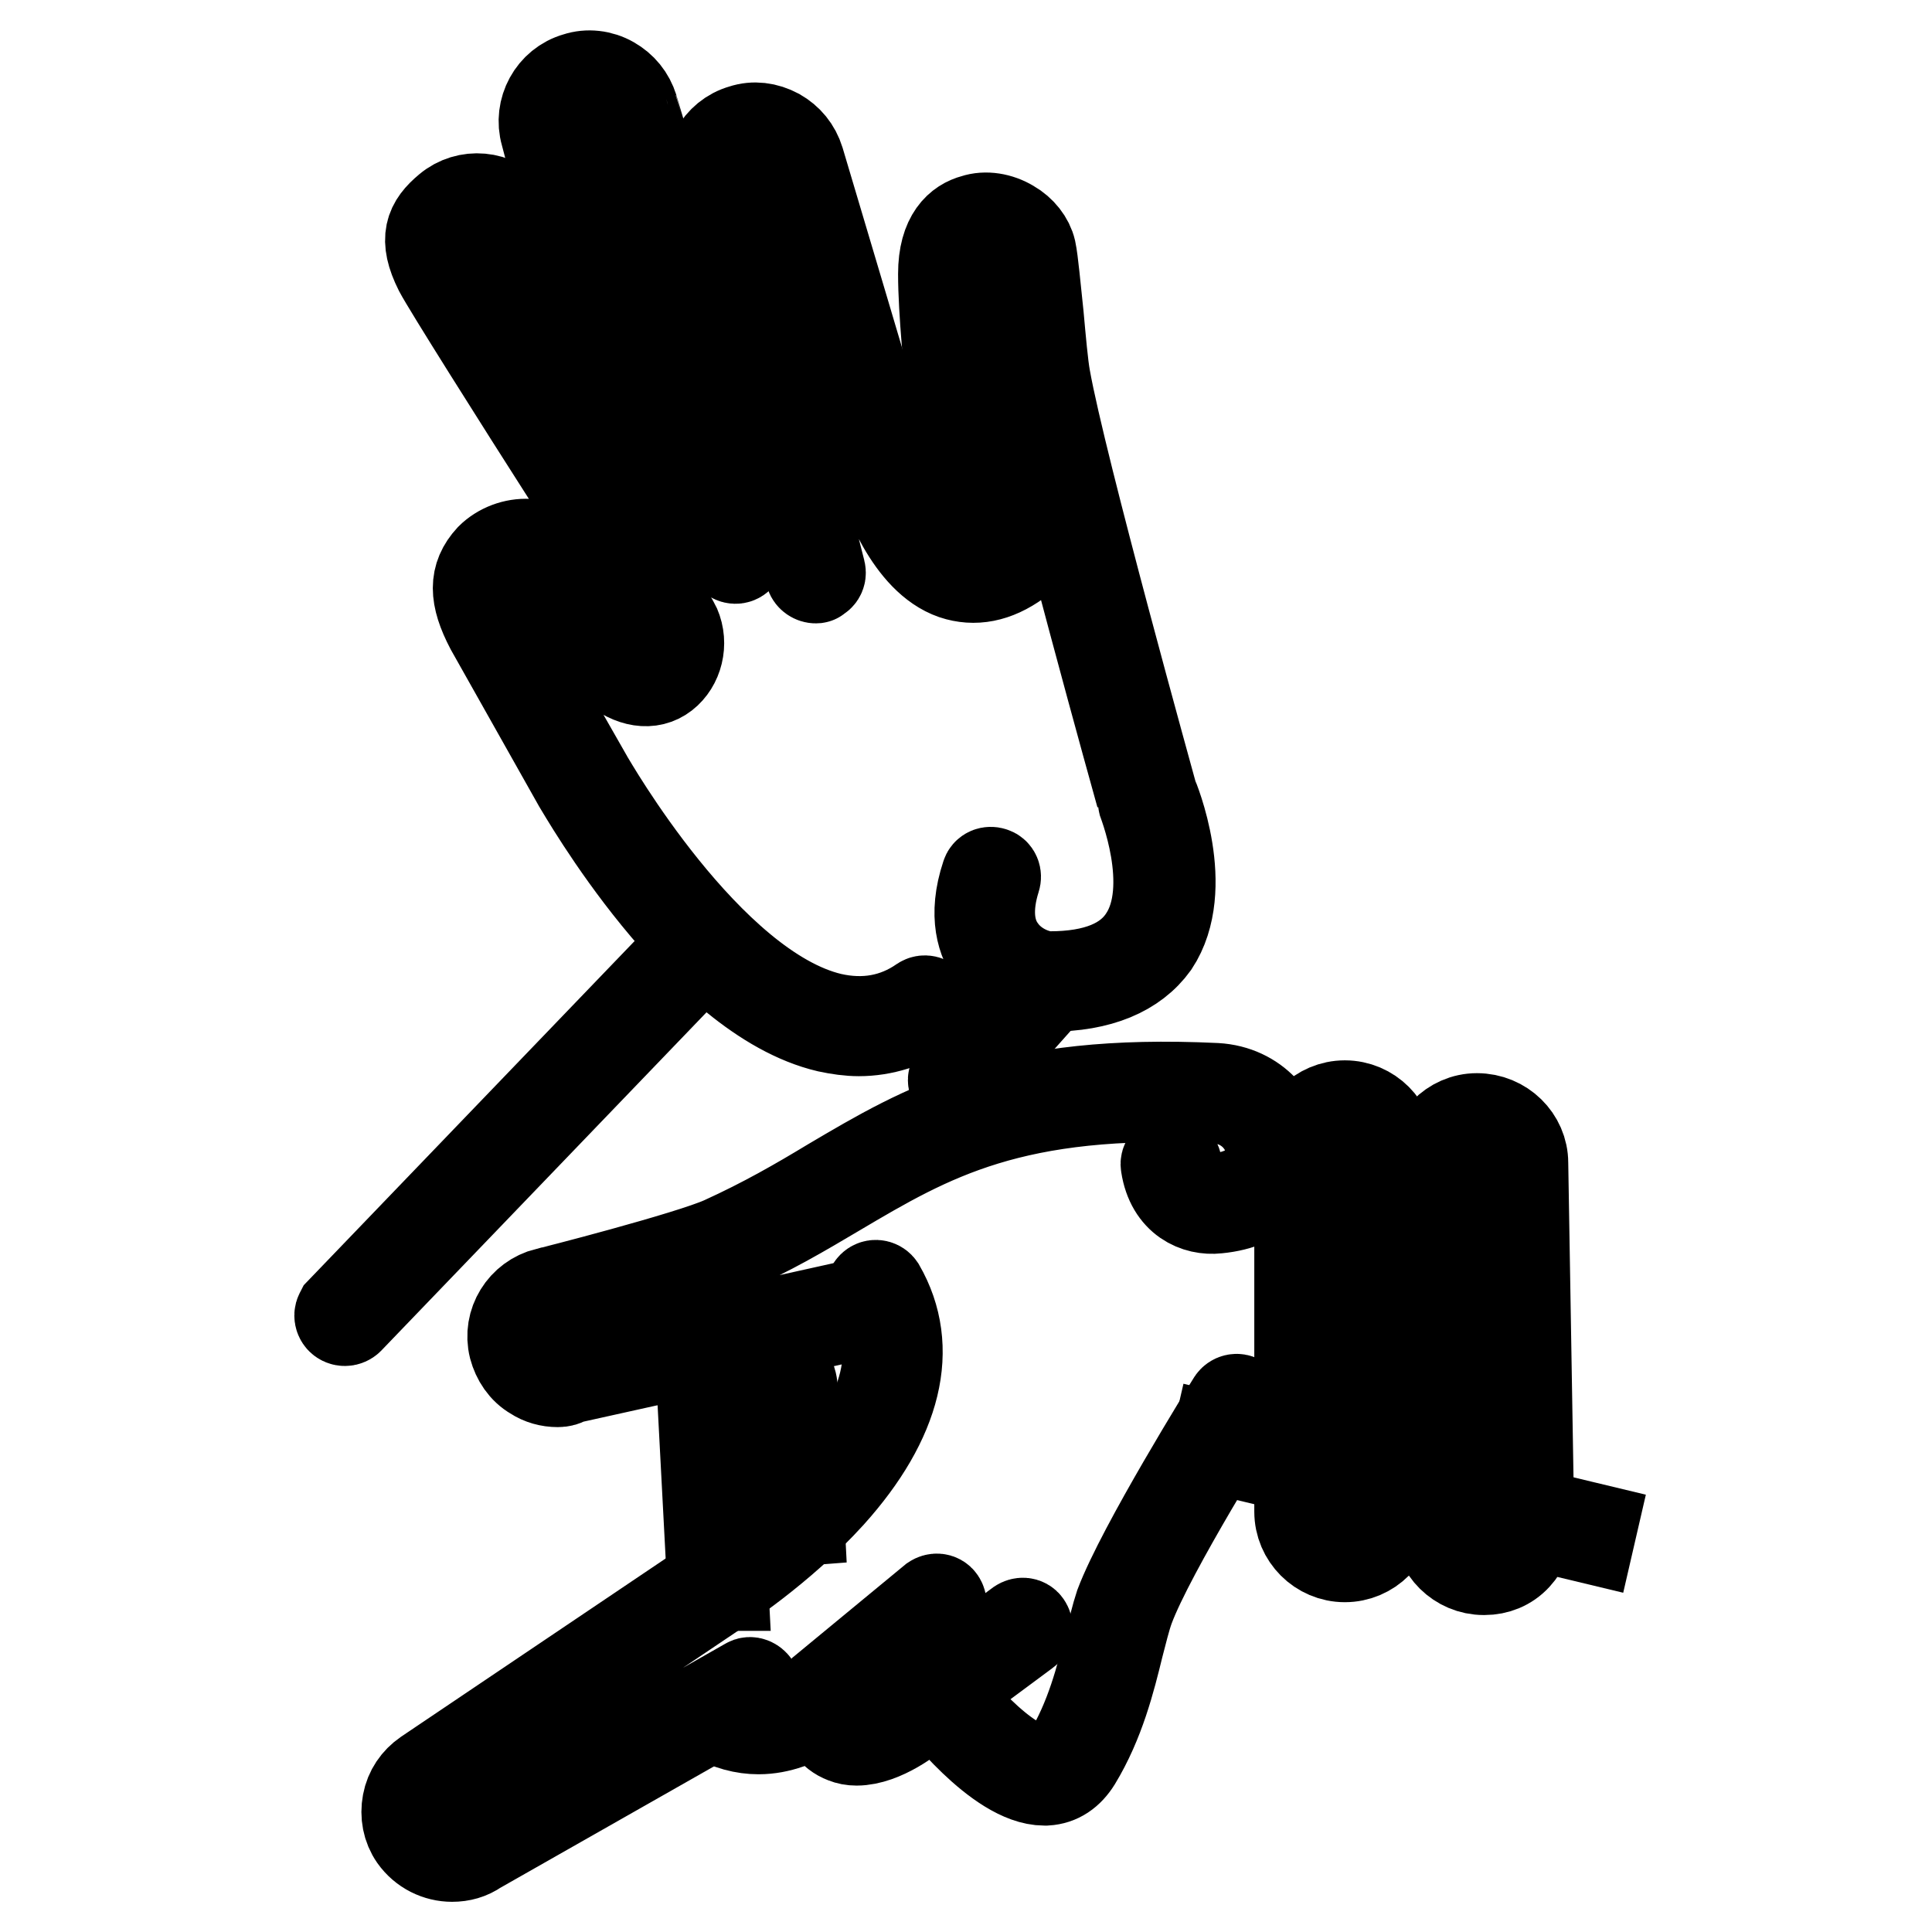 <?xml version="1.0" encoding="utf-8"?>
<!-- Svg Vector Icons : http://www.onlinewebfonts.com/icon -->
<!DOCTYPE svg PUBLIC "-//W3C//DTD SVG 1.1//EN" "http://www.w3.org/Graphics/SVG/1.1/DTD/svg11.dtd">
<svg version="1.1" xmlns="http://www.w3.org/2000/svg" xmlns:xlink="http://www.w3.org/1999/xlink" x="0px" y="0px" viewBox="0 0 256 256" enable-background="new 0 0 256 256" xml:space="preserve">
<g> <path stroke-width="12" fill-opacity="0" stroke="#000000"  d="M139.1,130.7c-2.2,0-5.5-1.3-7.5-4c-1.4-1.9-2.7-5.3-0.9-10.7c0.1-0.4,0.5-0.5,0.8-0.4 c0.4,0.1,0.5,0.5,0.4,0.8c-1.2,3.8-1,7.1,0.8,9.5c1.8,2.5,4.8,3.5,6.4,3.5c6.1,0,10.3-1.7,12.5-5.1c4.5-6.8-0.3-18.4-0.3-18.5 c-0.1-0.5-12.2-43.6-14.3-55.5c-0.3-1.7-0.6-5.1-0.9-8.4c-0.3-3.5-0.7-7.1-1-8.4c-0.2-1-1-1.9-2-2.6c-1.2-0.7-2.5-0.9-3.7-0.5 c-2.1,0.6-3.1,2.6-3.1,5.9c0,4.3,0.6,11.9,1.3,17.1c1.2,9.4,4,18.6,4,18.7c0.1,0.4-0.1,0.7-0.4,0.8c0,0,0,0,0,0 c-0.4,0.1-0.7-0.1-0.8-0.4c0-0.1-2.9-9.4-4.1-19c-0.5-4.2-1.3-12.3-1.3-17.2c0-5,2.2-6.7,4.1-7.2c1.5-0.5,3.3-0.2,4.8,0.7 c1.4,0.8,2.4,2.1,2.7,3.4c0.3,1.4,0.6,4.9,1,8.6c0.3,3.3,0.6,6.7,0.9,8.3c2.1,11.8,14.1,54.9,14.2,55.3c0.2,0.4,5.1,12.3,0.2,19.7 C150.3,128.7,145.7,130.7,139.1,130.7L139.1,130.7z M106.2,69.7c-0.2,0-0.5-0.1-0.6-0.3c-0.6-1.1-14.3-25.8-15.9-30.5 c-1.3-3.8-7.2-23.9-7.2-24.2c-0.7-2.5-3.3-3.9-5.8-3.1c-2.5,0.7-3.9,3.3-3.1,5.8l8.3,31.6c0.1,0.4-0.1,0.7-0.5,0.8c0,0,0,0,0,0 c-0.4,0.1-0.7-0.1-0.8-0.5c0,0,0,0,0,0l-8.3-31.6c-0.9-3.1,0.9-6.5,4.1-7.4c1.5-0.5,3.2-0.3,4.6,0.5c1.4,0.8,2.4,2,2.9,3.6 c0.1,0.2,5.9,20.3,7.2,24.1c1.5,4.6,15.7,30,15.8,30.3c0.2,0.3,0.1,0.7-0.3,0.9c0,0,0,0,0,0C106.4,69.6,106.3,69.7,106.2,69.7z"/> <path stroke-width="12" fill-opacity="0" stroke="#000000"  d="M108.1,76.6c-0.3,0-0.6-0.2-0.7-0.5L94.3,24.6c-0.9-3.1,0.9-6.5,4.1-7.4c1.5-0.5,3.1-0.3,4.6,0.5 c1.4,0.8,2.4,2,2.9,3.6c0,0,10.7,35.9,11.9,40.1c0.8,2.7,3.8,11.7,9.2,13.5c2.2,0.8,4.6,0.2,7.1-1.6c0.3-0.2,0.7-0.1,0.9,0.2 c0,0,0,0,0,0c0.2,0.3,0.1,0.7-0.2,0.9l0,0c-2.9,2.1-5.7,2.6-8.4,1.7c-5.8-2-9-10.8-10.1-14.4c-1.2-4.2-11.9-40.1-11.9-40.1 c-0.3-1.2-1.1-2.2-2.2-2.8c-1.1-0.6-2.3-0.7-3.5-0.4c-2.5,0.7-3.9,3.3-3.1,5.8l13.1,51.5c0.1,0.4-0.1,0.7-0.5,0.8 C108.2,76.6,108.2,76.6,108.1,76.6z M113.8,136.6c-1.3,0-2.7-0.2-4.1-0.5c-17-4-32.4-31.2-33.1-32.3L65,83.2 c-2.2-4.2-2.2-6.8,0-9.2l0,0c1.3-1.3,3.2-2,5-1.9c1.4,0.1,2.6,0.7,3.4,1.8c1.5,2.2,8.1,12.3,8.8,13.5c1.8,1.5,3.6,1.8,4.9,0.9 c1.3-1,1.8-3.1,1.1-4.7c-0.3-0.7-6.2-10-11.9-18.9c-8-12.5-17-26.8-18.1-28.9c-2.1-4.2-1.2-6.1,1.2-8.1c2.5-2.1,6.3-1.8,8.4,0.8 L98,73c0.2,0.3,0.1,0.7-0.2,0.9c0,0,0,0,0,0c-0.3,0.2-0.7,0.1-0.9-0.2c0,0,0,0,0,0L66.7,29.1c-0.8-0.9-1.9-1.5-3.1-1.6 c-1.2-0.1-2.4,0.3-3.4,1.1c-2,1.7-2.6,3-0.8,6.5c1.1,2.1,10.1,16.3,18.1,28.8c7.3,11.4,11.7,18.4,12,19.1c1,2.3,0.3,5-1.5,6.4 c-1.8,1.4-4.3,1-6.7-1l-0.1-0.2c-0.1-0.1-7.3-11.3-8.9-13.5c-0.6-0.9-1.6-1.2-2.4-1.2c-1.5-0.1-3.1,0.6-4.1,1.7l0,0 c-1.6,1.9-1.5,3.9,0.4,7.5l11.7,20.5c0.2,0.3,15.8,27.8,32.2,31.7c4.4,1,8.5,0.3,12.1-2.2c0.3-0.2,0.7-0.1,0.9,0.2 c0.2,0.3,0.1,0.7-0.2,0.9C120.1,135.6,117,136.6,113.8,136.6L113.8,136.6z M73.9,183.1c-1.1,0-2.2-0.3-3.1-0.9 c-1.4-0.8-2.3-2.2-2.7-3.7c-0.8-3.2,1.2-6.4,4.4-7.2c0.2,0,18.9-4.8,23.3-6.8c5.5-2.5,10-5.1,14.3-7.7c12.7-7.5,23.6-13.9,51-12.6 c5.3,0.3,8.5,4.4,8.6,8.3c0.1,3.3-2.1,7-8.4,7.6c-2.7,0.3-6.1-1.1-6.8-5.7c-0.1-0.4,0.2-0.7,0.6-0.8c0.3-0.1,0.7,0.2,0.8,0.6 c0.7,4.6,4.2,4.7,5.3,4.6c5.4-0.5,7.2-3.6,7.2-6.3c-0.1-3.2-2.8-6.7-7.3-7c-27-1.3-37.8,5-50.3,12.4c-4.4,2.6-8.9,5.3-14.5,7.7 c-4.6,2.1-22.8,6.7-23.6,6.8c-2.5,0.6-4,3.1-3.4,5.6s3.1,4,5.6,3.4l41.5-9.2c0.4-0.1,0.7,0.1,0.8,0.5c0.1,0.4-0.1,0.7-0.5,0.8 l-41.5,9.2C74.8,183,74.4,183.1,73.9,183.1z"/> <path stroke-width="12" fill-opacity="0" stroke="#000000"  d="M59.9,246c-1.9,0-3.8-0.9-5-2.6c-0.9-1.3-1.2-2.9-0.9-4.5c0.3-1.6,1.2-2.9,2.5-3.8l38-25.6 c0.3-0.2,31.5-20.1,21-38.2c-0.2-0.3-0.1-0.7,0.2-0.9c0,0,0,0,0,0c0.3-0.2,0.7-0.1,0.9,0.2c4.6,8,2.3,17.5-6.6,27.4 c-6.7,7.4-14.8,12.5-14.8,12.6l-37.9,25.5c-1,0.7-1.7,1.7-2,3c-0.2,1.2,0,2.5,0.7,3.5c1.4,2.1,4.3,2.7,6.4,1.3L99.1,223 c0.3-0.2,0.7,0,0.9,0.3c0.2,0.3,0.1,0.7-0.2,0.9L63.2,245C62.2,245.7,61.1,246,59.9,246z"/> <path stroke-width="12" fill-opacity="0" stroke="#000000"  d="M94.4,210.1l-1.3-24.7c-0.2-1.5,0.2-3.1,1.2-4.4c1-1.3,2.4-2.1,4-2.3c3.3-0.5,6.3,1.9,6.7,5.1l0.9,17.7 l-1.3,0.1l-0.9-17.6c-0.2-1.2-0.8-2.3-1.8-3c-1-0.8-2.2-1.1-3.4-0.9c-1.2,0.2-2.3,0.8-3.1,1.8c-0.7,1-1.1,2.2-0.9,3.4l1.3,24.8 L94.4,210.1z M45.7,175c-0.4,0-0.7-0.3-0.7-0.7c0-0.2,0.1-0.3,0.2-0.5l47.3-49.2c0.3-0.3,0.7-0.3,1,0c0.3,0.3,0.3,0.7,0,1l0,0 l-47.3,49.2C46.1,174.9,45.9,175,45.7,175z M127,143.8c-0.4,0-0.7-0.3-0.7-0.7c0-0.2,0.1-0.3,0.2-0.4l11.3-12.7 c0.2-0.3,0.7-0.3,1-0.1c0.3,0.2,0.3,0.7,0.1,1l-11.3,12.7C127.3,143.8,127.1,143.8,127,143.8z M100.5,229.1c-1.9,0-4-0.5-6.2-1.8 c-0.3-0.2-0.4-0.6-0.2-0.9c0.2-0.3,0.6-0.4,0.9-0.2c7.8,4.7,14.4-2.3,14.4-2.4l14.3-11.8c0.3-0.2,0.7-0.2,0.9,0.1 c0.2,0.3,0.2,0.7-0.1,0.9c0,0,0,0,0,0l-14.2,11.7C110.3,224.7,106.2,229.1,100.5,229.1z"/> <path stroke-width="12" fill-opacity="0" stroke="#000000"  d="M113.5,230.6c-0.6,0-1.1-0.1-1.6-0.3c-1.6-0.6-2.7-2.1-3.1-4.4c-0.1-0.4,0.2-0.7,0.5-0.8c0,0,0,0,0,0 c0.4-0.1,0.7,0.2,0.8,0.5c0.4,1.9,1.1,3,2.3,3.4c2.5,0.9,6.7-1.8,8-2.9l14.7-10.9c0.3-0.2,0.7-0.2,0.9,0.1c0.2,0.3,0.2,0.7-0.1,0.9 l-14.7,10.9C121,227.4,117,230.6,113.5,230.6L113.5,230.6z"/> <path stroke-width="12" fill-opacity="0" stroke="#000000"  d="M138.4,235.9c-6.1,0-14.1-10.5-14.4-10.9c-0.2-0.3-0.2-0.7,0.1-0.9c0,0,0,0,0,0c0.3-0.2,0.7-0.2,0.9,0.1 c0,0,0,0,0,0c0.1,0.1,8.2,10.7,13.6,10.4c1.2-0.1,2.2-0.7,2.9-1.9c3-4.9,4.4-10.4,5.5-14.9c0.5-1.8,0.9-3.6,1.4-5.1 c2.9-7.7,14.4-26.2,14.9-27c0.2-0.3,0.6-0.4,0.9-0.2s0.4,0.6,0.2,0.9l0,0c-0.1,0.2-12,19.1-14.8,26.7c-0.5,1.4-0.9,3.1-1.4,5 c-1.1,4.5-2.5,10.1-5.6,15.2c-1,1.6-2.3,2.5-4,2.6C138.6,235.9,138.5,235.9,138.4,235.9z"/> <path stroke-width="12" fill-opacity="0" stroke="#000000"  d="M210.6,203.8L161,191.9l0.3-1.3l49.6,11.9L210.6,203.8z"/> <path stroke-width="12" fill-opacity="0" stroke="#000000"  d="M195.7,148.9c3,0,5.4,2.3,5.4,5.3l0.8,47.8c0,3-2.3,5.4-5.3,5.4c-3,0-5.4-2.3-5.4-5.3l-0.8-47.8 C190.4,151.3,192.8,148.9,195.7,148.9L195.7,148.9z"/> <path stroke-width="12" fill-opacity="0" stroke="#000000"  d="M196.6,208c-3.3,0-6-2.7-6-5.9l-0.8-47.8c-0.1-3.3,2.6-6.1,5.9-6.1h0c3.4,0,6.1,2.7,6.1,5.9l0.8,47.8 c0,1.6-0.6,3.1-1.7,4.3s-2.6,1.8-4.2,1.8L196.6,208L196.6,208z M195.8,149.5c-2.7,0-4.7,2.2-4.7,4.7l0.8,47.8 c0,2.5,2.1,4.6,4.7,4.6v0.7l0.1-0.7c1.2,0,2.4-0.5,3.3-1.4c0.9-0.9,1.3-2.1,1.3-3.3l-0.8-47.8C200.4,151.6,198.3,149.5,195.8,149.5 L195.8,149.5z"/> <path stroke-width="12" fill-opacity="0" stroke="#000000"  d="M178.2,205.6c-3,0-5.3-2.4-5.3-5.3v-47.8c0-3,2.4-5.3,5.3-5.3c3,0,5.3,2.4,5.3,5.3v47.8 C183.5,203.2,181.1,205.6,178.2,205.6z"/> <path stroke-width="12" fill-opacity="0" stroke="#000000"  d="M178.2,206.3c-3.3,0-6-2.7-6-6v-47.8c0-3.3,2.7-6,6-6s6,2.7,6,6v47.8C184.2,203.6,181.5,206.3,178.2,206.3z  M178.2,147.9c-2.6,0-4.7,2.1-4.7,4.7v47.8c0,2.6,2.1,4.7,4.7,4.7c2.6,0,4.7-2.1,4.7-4.7v-47.8 C182.8,149.9,180.7,147.9,178.2,147.9z"/></g>
</svg>